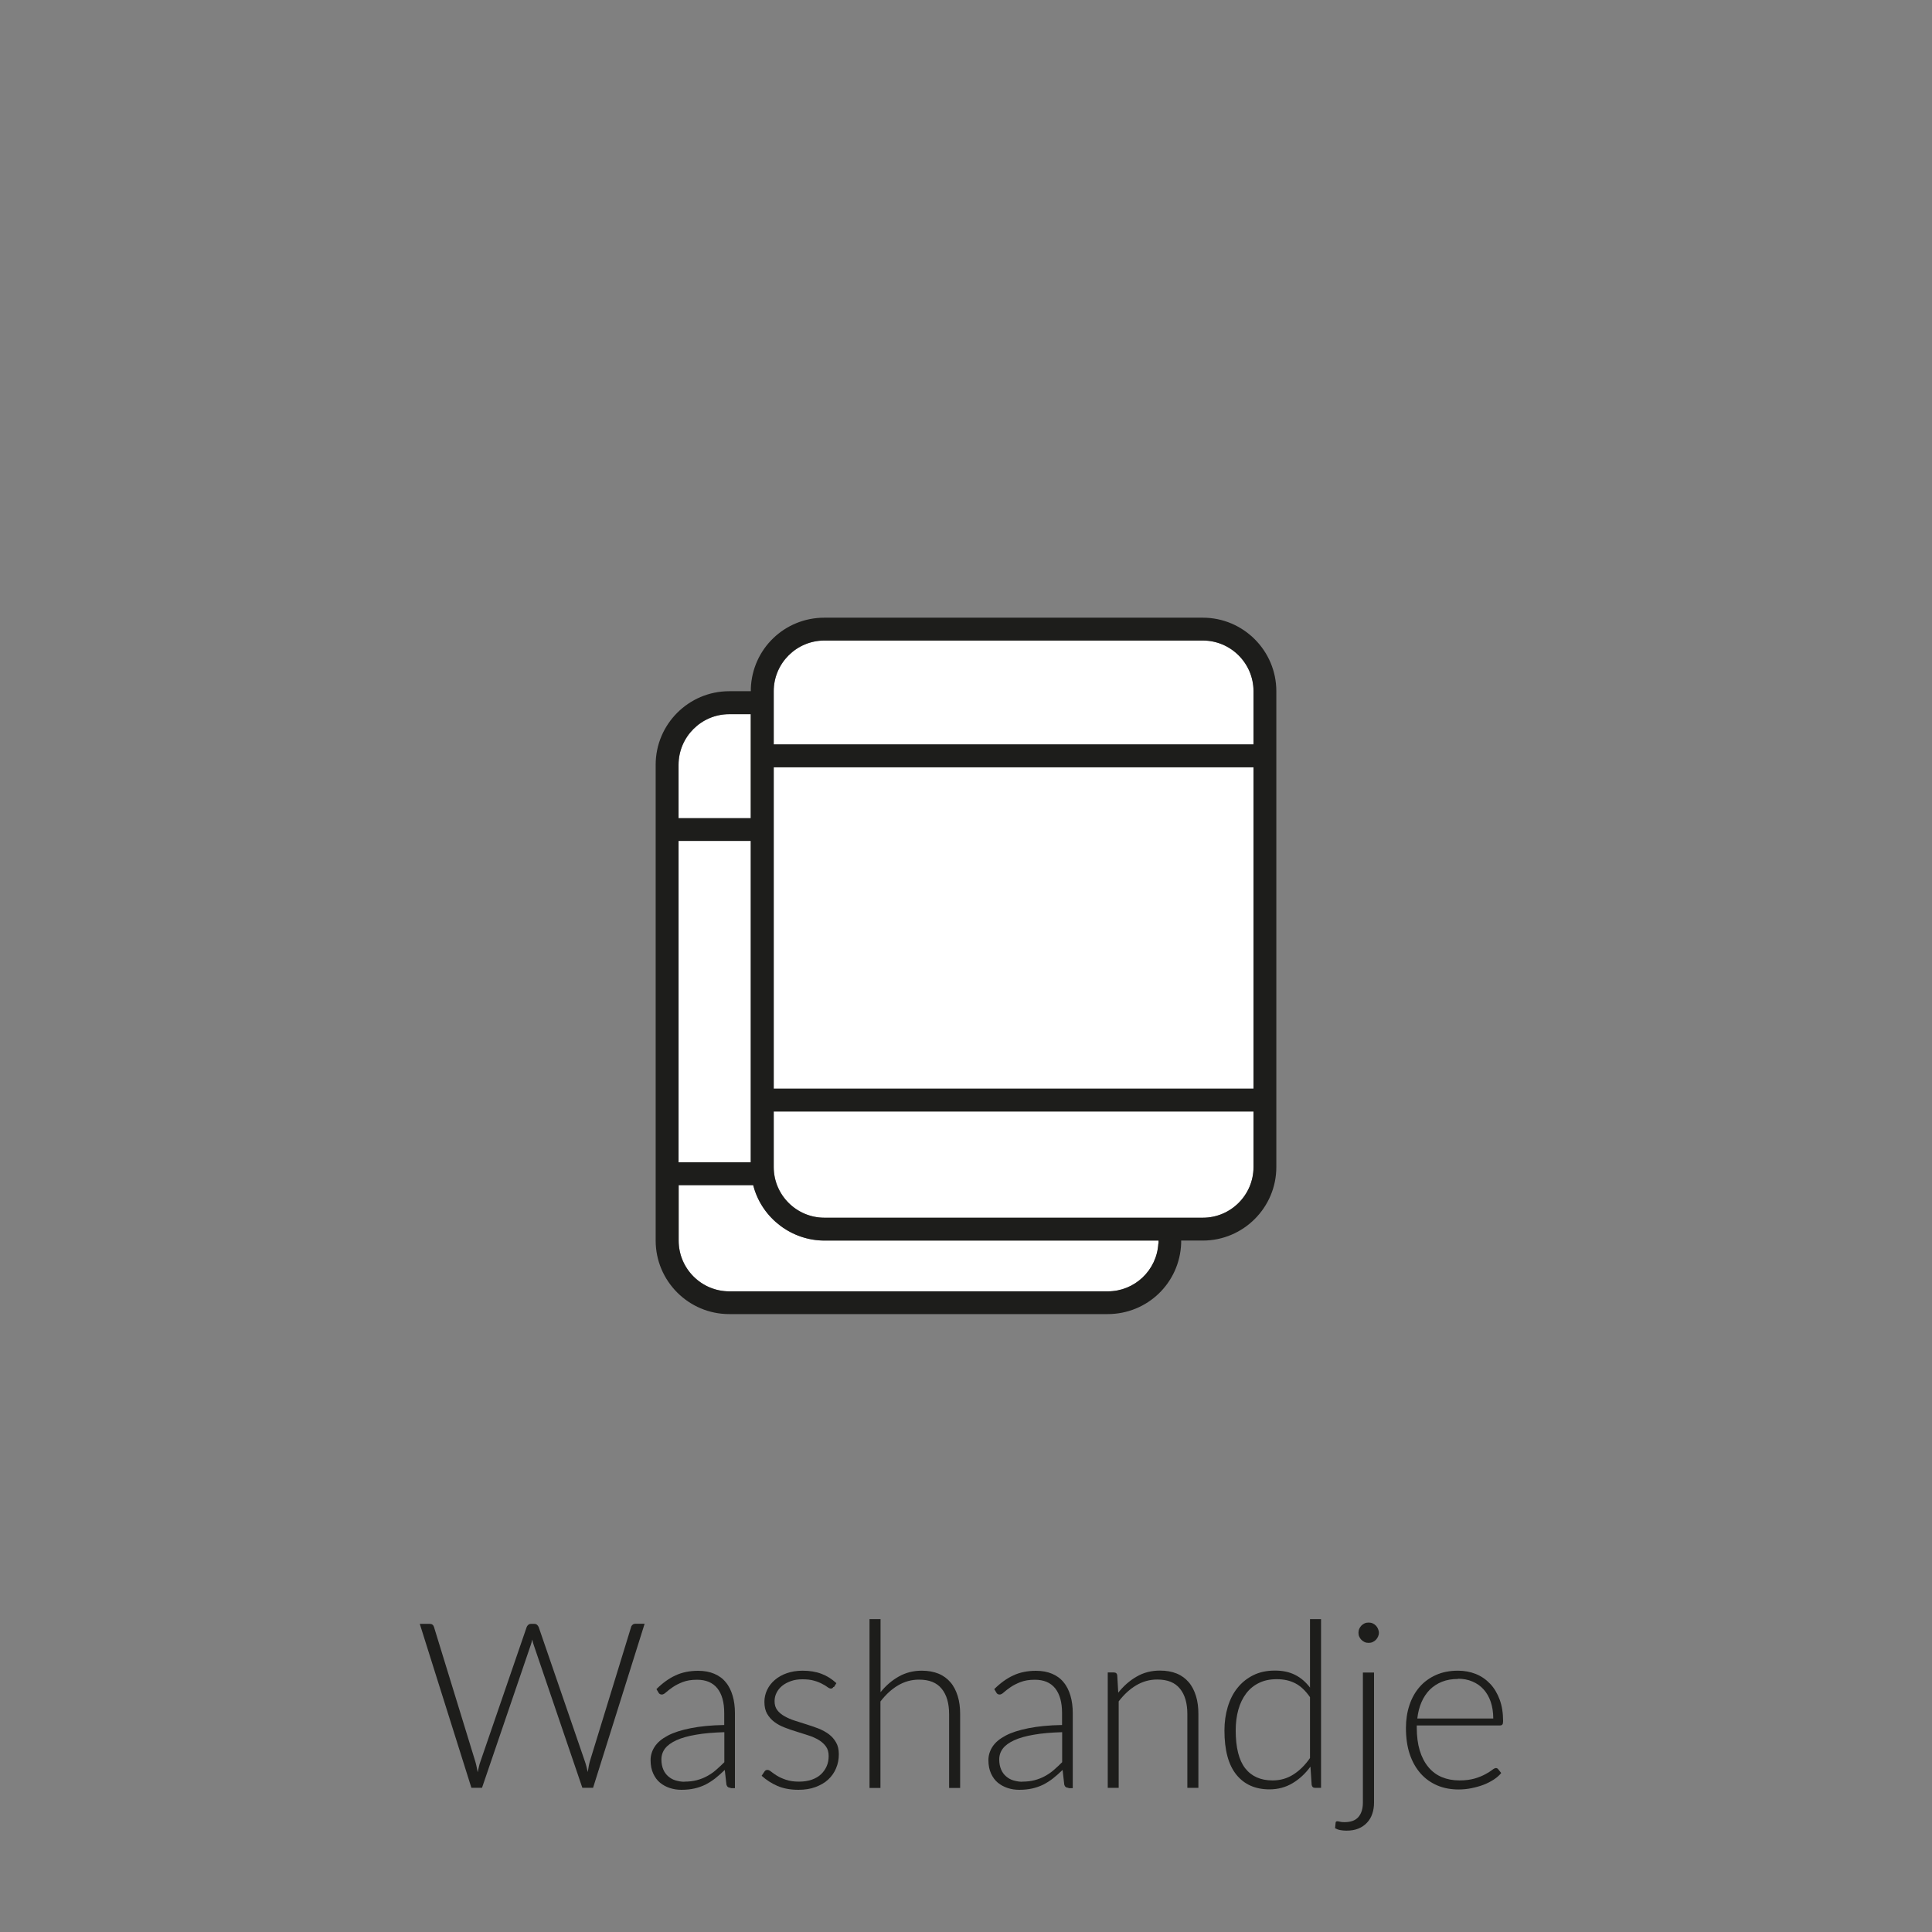 <?xml version="1.0" encoding="UTF-8"?><svg xmlns="http://www.w3.org/2000/svg" viewBox="0 0 175 175"><rect x="0" y="0" width="175" height="175" fill="#808080" stroke="none"/><defs><style>.cls-1{fill:#1d1d1b;}.cls-1,.cls-2{stroke-width:0px;}.cls-2{fill:#fff;}</style></defs><g id="vulling_wit"><path class="cls-2" d="m61.47,69.28c0-2.53,2.06-4.59,4.59-4.59h1.95v9.42h-6.54v-4.82Zm0,6.89h6.54v29.11h-6.54v-29.11Zm43.46,36.47c-.14,2.43-2.15,4.33-4.58,4.33h-34.28c-2.53,0-4.59-2.06-4.59-4.59v-5.03h6.75l.05.18c.81,2.85,3.45,4.84,6.41,4.84h30.26v.26Zm8.62-6.93c0,2.53-2.06,4.59-4.59,4.59h-34.28c-2.53,0-4.59-2.06-4.59-4.59v-5.03h43.46v5.03Zm0-7.1h-43.46v-29.11h43.46v29.11Zm0-31.18h-43.46v-4.82c0-2.53,2.06-4.59,4.59-4.59h34.28c2.53,0,4.59,2.06,4.59,4.59v4.82Z"/></g><g id="icoon_zwart"><path class="cls-1" d="m108.95,55.95h-34.28c-3.6,0-6.53,2.82-6.66,6.42v.24h-1.96c-3.67,0-6.66,2.99-6.66,6.66v43.1c0,3.67,2.99,6.66,6.66,6.66h34.28c3.6,0,6.53-2.82,6.66-6.42v-.24h1.96c3.67,0,6.66-2.99,6.66-6.66v-43.1c0-3.67-2.99-6.66-6.66-6.66Zm-47.49,13.33c0-2.53,2.06-4.59,4.59-4.59h1.95v9.42h-6.54v-4.82Zm0,6.89h6.54v29.11h-6.54v-29.11Zm43.46,36.47c-.14,2.43-2.15,4.33-4.58,4.33h-34.28c-2.53,0-4.59-2.06-4.59-4.59v-5.03h6.75l.05.18c.81,2.85,3.45,4.84,6.41,4.84h30.26v.26Zm8.62-6.93c0,2.53-2.06,4.59-4.59,4.59h-34.28c-2.53,0-4.59-2.06-4.59-4.59v-5.03h43.46v5.03Zm0-7.1h-43.46v-29.11h43.46v29.11Zm0-31.18h-43.46v-4.82c0-2.53,2.06-4.59,4.59-4.59h34.28c2.53,0,4.59,2.06,4.59,4.59v4.82Z"/></g><g id="tekst_navigatie_outline"><path class="cls-1" d="m38.03,147.09h.89c.2,0,.33.09.39.28l3.75,12.21c.04.14.08.29.11.45s.06.33.1.5c.04-.17.07-.34.11-.5.03-.16.08-.31.13-.45l4.2-12.21c.03-.08.08-.14.15-.2.07-.06.15-.08.25-.08h.29c.1,0,.18.03.24.08.06.05.11.12.15.2l4.2,12.21c.05.14.09.29.13.44.04.15.08.32.11.49.04-.17.07-.33.09-.49.03-.16.06-.31.1-.45l3.75-12.21c.02-.08.07-.14.14-.2s.16-.08.26-.08h.82l-4.67,14.86h-.97l-4.39-12.89c-.06-.17-.11-.35-.15-.54-.04.19-.09.37-.15.54l-4.4,12.89h-.96l-4.68-14.86Z"/><path class="cls-1" d="m66.19,161.94c-.21,0-.34-.1-.39-.29l-.15-1.33c-.29.28-.57.53-.86.76-.28.22-.58.41-.89.57-.31.15-.64.27-1,.35-.36.08-.75.12-1.18.12-.36,0-.7-.05-1.04-.16-.34-.11-.63-.27-.89-.48s-.47-.5-.62-.83c-.16-.34-.24-.75-.24-1.22,0-.44.13-.85.38-1.23.25-.38.65-.71,1.18-.99s1.22-.5,2.07-.67,1.86-.27,3.04-.29v-1.09c0-.97-.21-1.71-.62-2.23-.42-.52-1.03-.78-1.85-.78-.5,0-.93.07-1.29.21s-.65.29-.9.46-.44.32-.6.46c-.15.14-.28.21-.39.21-.14,0-.25-.06-.31-.19l-.18-.3c.55-.55,1.12-.96,1.72-1.24.6-.28,1.29-.42,2.05-.42.56,0,1.05.09,1.47.27s.77.43,1.04.77c.28.33.48.74.62,1.21.14.47.21,1,.21,1.58v6.8h-.4Zm-4.2-.56c.41,0,.78-.04,1.12-.13.34-.09.65-.21.94-.37.29-.16.56-.34.81-.56s.5-.45.75-.7v-2.72c-.99.03-1.85.1-2.57.23-.72.12-1.31.29-1.77.5s-.81.46-1.03.75c-.22.29-.33.62-.33.99,0,.35.06.65.17.91s.27.47.46.63c.19.16.41.29.66.36s.51.12.79.12Z"/><path class="cls-1" d="m75.49,152.8c-.05.1-.13.15-.23.15-.08,0-.18-.04-.3-.13-.12-.09-.28-.19-.48-.29-.2-.11-.44-.21-.73-.29-.29-.09-.65-.13-1.07-.13-.38,0-.72.05-1.03.16s-.58.25-.8.43-.39.39-.51.63c-.12.24-.18.49-.18.76,0,.33.08.6.25.82.17.22.39.4.66.55.27.15.58.29.93.4.35.11.7.22,1.07.34.36.11.72.24,1.07.37.35.14.66.31.93.51.27.2.49.45.66.75.17.29.25.65.25,1.07,0,.46-.08.88-.25,1.27-.16.39-.4.73-.71,1.02s-.7.51-1.15.68c-.46.17-.97.25-1.55.25-.73,0-1.37-.12-1.9-.35s-1.01-.54-1.43-.92l.24-.36c.04-.06.07-.1.12-.13.04-.03.1-.04.18-.04.09,0,.2.06.34.17.13.11.31.23.52.36.21.13.48.25.8.36.32.11.71.17,1.18.17.44,0,.83-.06,1.17-.18.34-.12.62-.29.84-.5.22-.21.39-.46.51-.74.12-.28.17-.58.17-.9,0-.35-.08-.64-.25-.87-.17-.23-.39-.43-.66-.59-.27-.16-.58-.3-.93-.41-.35-.11-.7-.22-1.07-.34-.37-.11-.72-.23-1.07-.37-.35-.13-.66-.3-.93-.5-.27-.2-.49-.45-.66-.74-.17-.29-.25-.65-.25-1.09,0-.37.08-.73.24-1.07.16-.34.39-.64.69-.9s.66-.47,1.09-.62c.43-.15.91-.23,1.44-.23.64,0,1.2.09,1.7.28.49.18.95.47,1.36.85l-.22.35Z"/><path class="cls-1" d="m78.76,161.94v-15.28h1v6.62c.48-.6,1.03-1.07,1.65-1.42.62-.35,1.31-.53,2.08-.53.57,0,1.08.09,1.52.27.44.18.8.45,1.09.79s.5.76.65,1.24c.15.48.22,1.03.22,1.64v6.68h-1v-6.68c0-.98-.22-1.75-.67-2.3-.45-.56-1.13-.83-2.06-.83-.69,0-1.32.18-1.91.53s-1.11.84-1.58,1.45v7.83h-1Z"/><path class="cls-1" d="m96.79,161.94c-.21,0-.34-.1-.39-.29l-.15-1.33c-.29.28-.57.53-.86.76-.28.22-.58.41-.89.57-.31.15-.64.27-1,.35-.36.08-.75.12-1.18.12-.36,0-.7-.05-1.04-.16-.34-.11-.63-.27-.89-.48s-.47-.5-.62-.83c-.16-.34-.24-.75-.24-1.22,0-.44.13-.85.38-1.23.25-.38.65-.71,1.18-.99s1.22-.5,2.07-.67,1.86-.27,3.04-.29v-1.09c0-.97-.21-1.71-.62-2.23-.42-.52-1.03-.78-1.85-.78-.5,0-.93.07-1.29.21s-.65.29-.9.46-.44.32-.6.46c-.15.14-.28.21-.39.21-.14,0-.25-.06-.31-.19l-.18-.3c.55-.55,1.12-.96,1.72-1.24.6-.28,1.29-.42,2.05-.42.56,0,1.05.09,1.47.27s.77.43,1.04.77c.28.33.48.74.62,1.21.14.47.21,1,.21,1.58v6.8h-.4Zm-4.2-.56c.41,0,.78-.04,1.12-.13.34-.09.65-.21.94-.37.29-.16.56-.34.81-.56s.5-.45.75-.7v-2.72c-.99.03-1.85.1-2.57.23-.72.12-1.31.29-1.77.5s-.81.46-1.03.75c-.22.29-.33.62-.33.99,0,.35.06.65.17.91s.27.47.46.63c.19.16.41.29.66.36s.51.12.79.12Z"/><path class="cls-1" d="m100.34,161.94v-10.45h.55c.18,0,.29.09.31.26l.09,1.57c.48-.6,1.03-1.09,1.66-1.45.63-.37,1.34-.55,2.12-.55.57,0,1.08.09,1.52.27.44.18.8.45,1.09.79s.5.76.65,1.24c.15.48.22,1.03.22,1.64v6.68h-1v-6.68c0-.98-.22-1.75-.67-2.3-.45-.56-1.13-.83-2.06-.83-.69,0-1.32.18-1.91.53s-1.11.84-1.58,1.45v7.83h-1Z"/><path class="cls-1" d="m119.11,161.94c-.17,0-.27-.09-.3-.27l-.11-1.65c-.46.63-1,1.13-1.62,1.5-.62.37-1.32.56-2.09.56-1.28,0-2.28-.44-3-1.33-.72-.89-1.08-2.22-1.08-4,0-.76.1-1.48.3-2.14.2-.66.49-1.24.88-1.72.39-.49.87-.87,1.43-1.15s1.21-.42,1.95-.42,1.32.13,1.84.39.97.65,1.35,1.15v-6.2h1v15.28h-.55Zm-3.83-.67c.69,0,1.32-.18,1.88-.54.56-.36,1.06-.85,1.5-1.49v-5.51c-.41-.59-.85-1.01-1.34-1.26s-1.04-.37-1.66-.37-1.16.11-1.62.34c-.46.22-.85.54-1.16.95-.31.41-.55.9-.71,1.47-.16.57-.24,1.2-.24,1.88,0,1.55.29,2.7.86,3.43s1.4,1.1,2.47,1.1Z"/><path class="cls-1" d="m124.46,151.5v11.78c0,.36-.05.7-.16,1.01-.1.31-.26.58-.47.8-.21.23-.47.41-.78.54-.31.13-.68.19-1.1.19-.2,0-.38-.02-.55-.05s-.32-.09-.47-.17l.05-.5c0-.08.06-.13.15-.13.06,0,.13.01.24.04.1.03.24.04.41.04.57,0,.99-.15,1.26-.46.27-.31.41-.75.41-1.31v-11.78h1Zm.44-3.6c0,.13-.03.24-.08.35-.05.11-.12.21-.2.29s-.18.15-.29.2c-.11.05-.23.07-.36.07s-.25-.02-.36-.07c-.11-.05-.21-.12-.29-.2s-.15-.18-.2-.29-.07-.23-.07-.35.02-.25.07-.36.12-.22.2-.3.18-.15.29-.2c.11-.05.23-.07.36-.07s.25.02.36.07c.11.05.21.12.29.2s.15.18.2.3c.05.12.08.24.08.36Z"/><path class="cls-1" d="m132.05,151.33c.59,0,1.13.1,1.63.3.5.2.93.5,1.3.89s.65.87.86,1.43c.21.57.31,1.22.31,1.95,0,.15-.02.26-.07.31-.05.06-.12.08-.21.08h-7.54v.2c0,.78.09,1.47.27,2.07.18.59.44,1.09.78,1.5s.74.71,1.22.91,1.01.3,1.6.3c.53,0,.98-.06,1.37-.17s.71-.25.97-.39c.26-.14.47-.27.62-.39.15-.12.27-.17.34-.17.09,0,.16.04.21.11l.27.34c-.17.21-.39.41-.67.59s-.58.34-.92.47c-.34.13-.7.23-1.09.31-.39.08-.78.12-1.17.12-.71,0-1.37-.12-1.95-.37s-1.09-.61-1.51-1.09c-.42-.48-.75-1.06-.98-1.75-.23-.69-.34-1.48-.34-2.37,0-.75.11-1.44.32-2.07s.52-1.18.92-1.64c.4-.46.9-.82,1.48-1.08.58-.26,1.25-.39,1.99-.39Zm.02.75c-.54,0-1.02.08-1.45.25-.43.17-.79.41-1.11.72-.31.32-.56.69-.75,1.13-.19.44-.32.93-.38,1.48h6.88c0-.56-.08-1.06-.23-1.51-.15-.44-.37-.82-.65-1.13-.28-.31-.61-.54-1.01-.71-.39-.17-.83-.25-1.3-.25Z"/></g></svg>